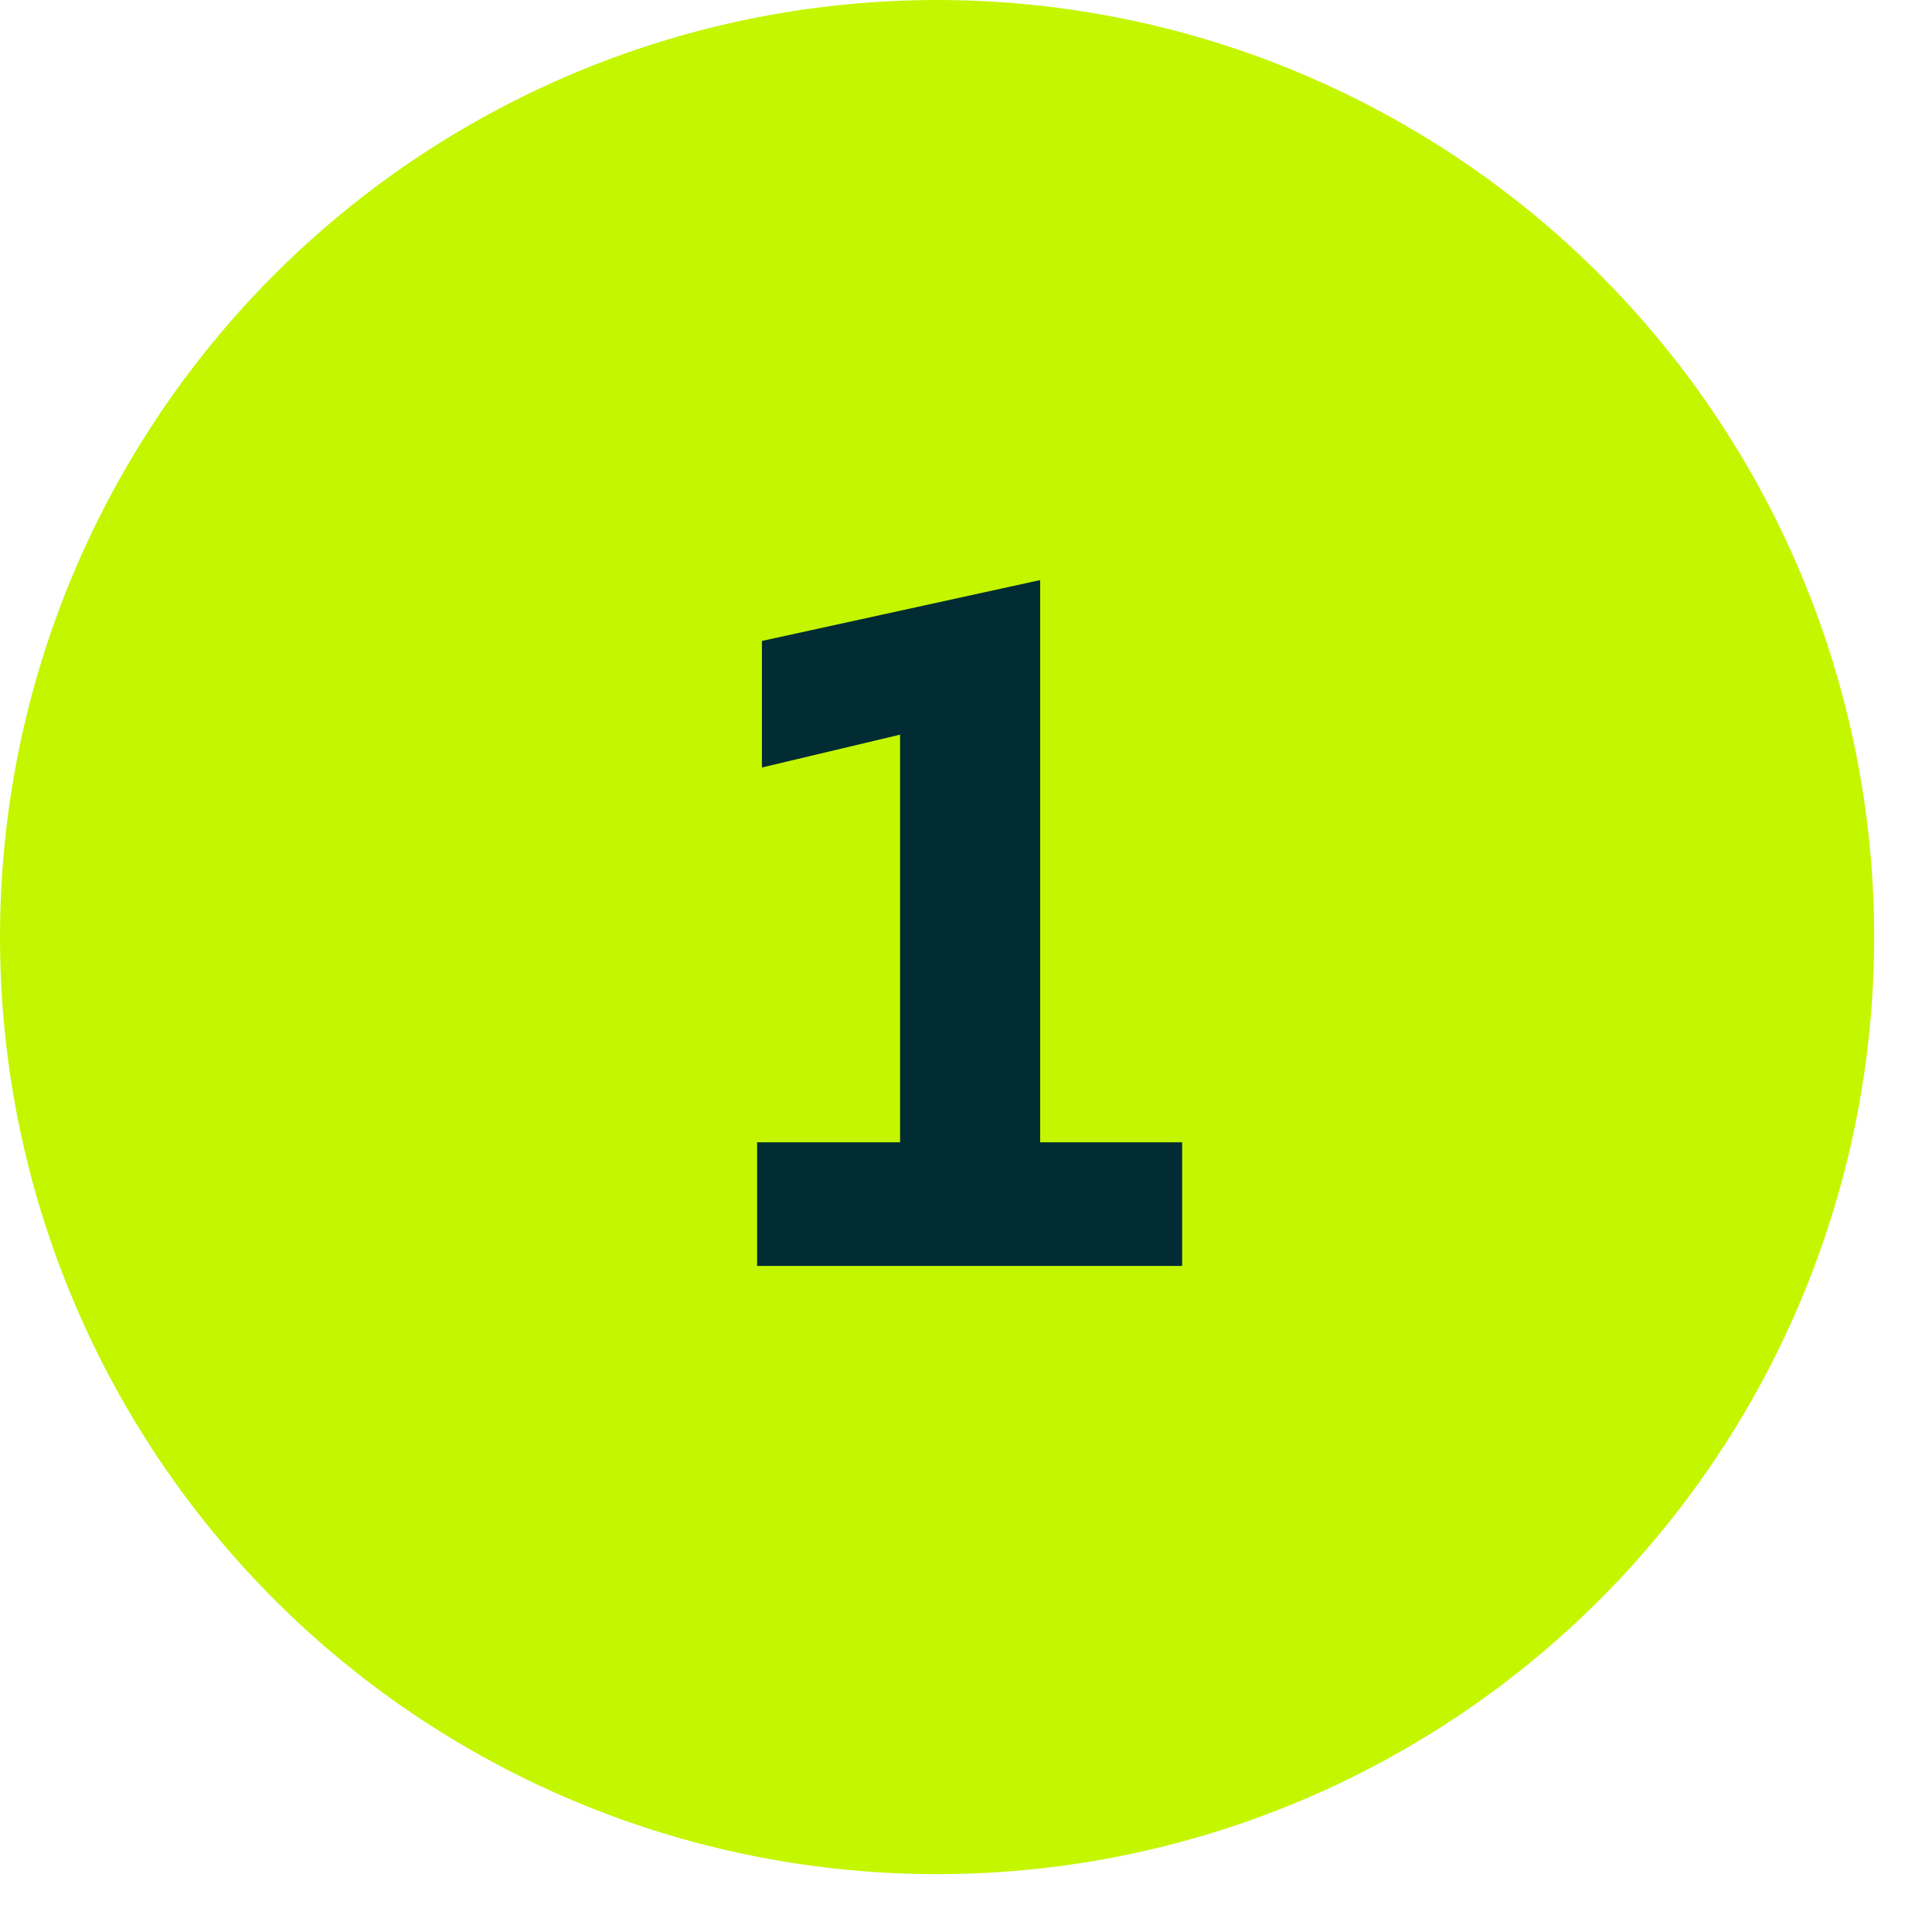 <svg xmlns="http://www.w3.org/2000/svg" width="32" height="32" viewBox="0 0 32 32" fill="none"><circle cx="15.521" cy="15.521" r="15.521" fill="#C4F600"></circle><path d="M19.58 20.968H12.54V18.92H14.908V12.168L12.62 12.712V10.616L17.228 9.608V18.92H19.58V20.968Z" fill="#022C33"></path></svg>